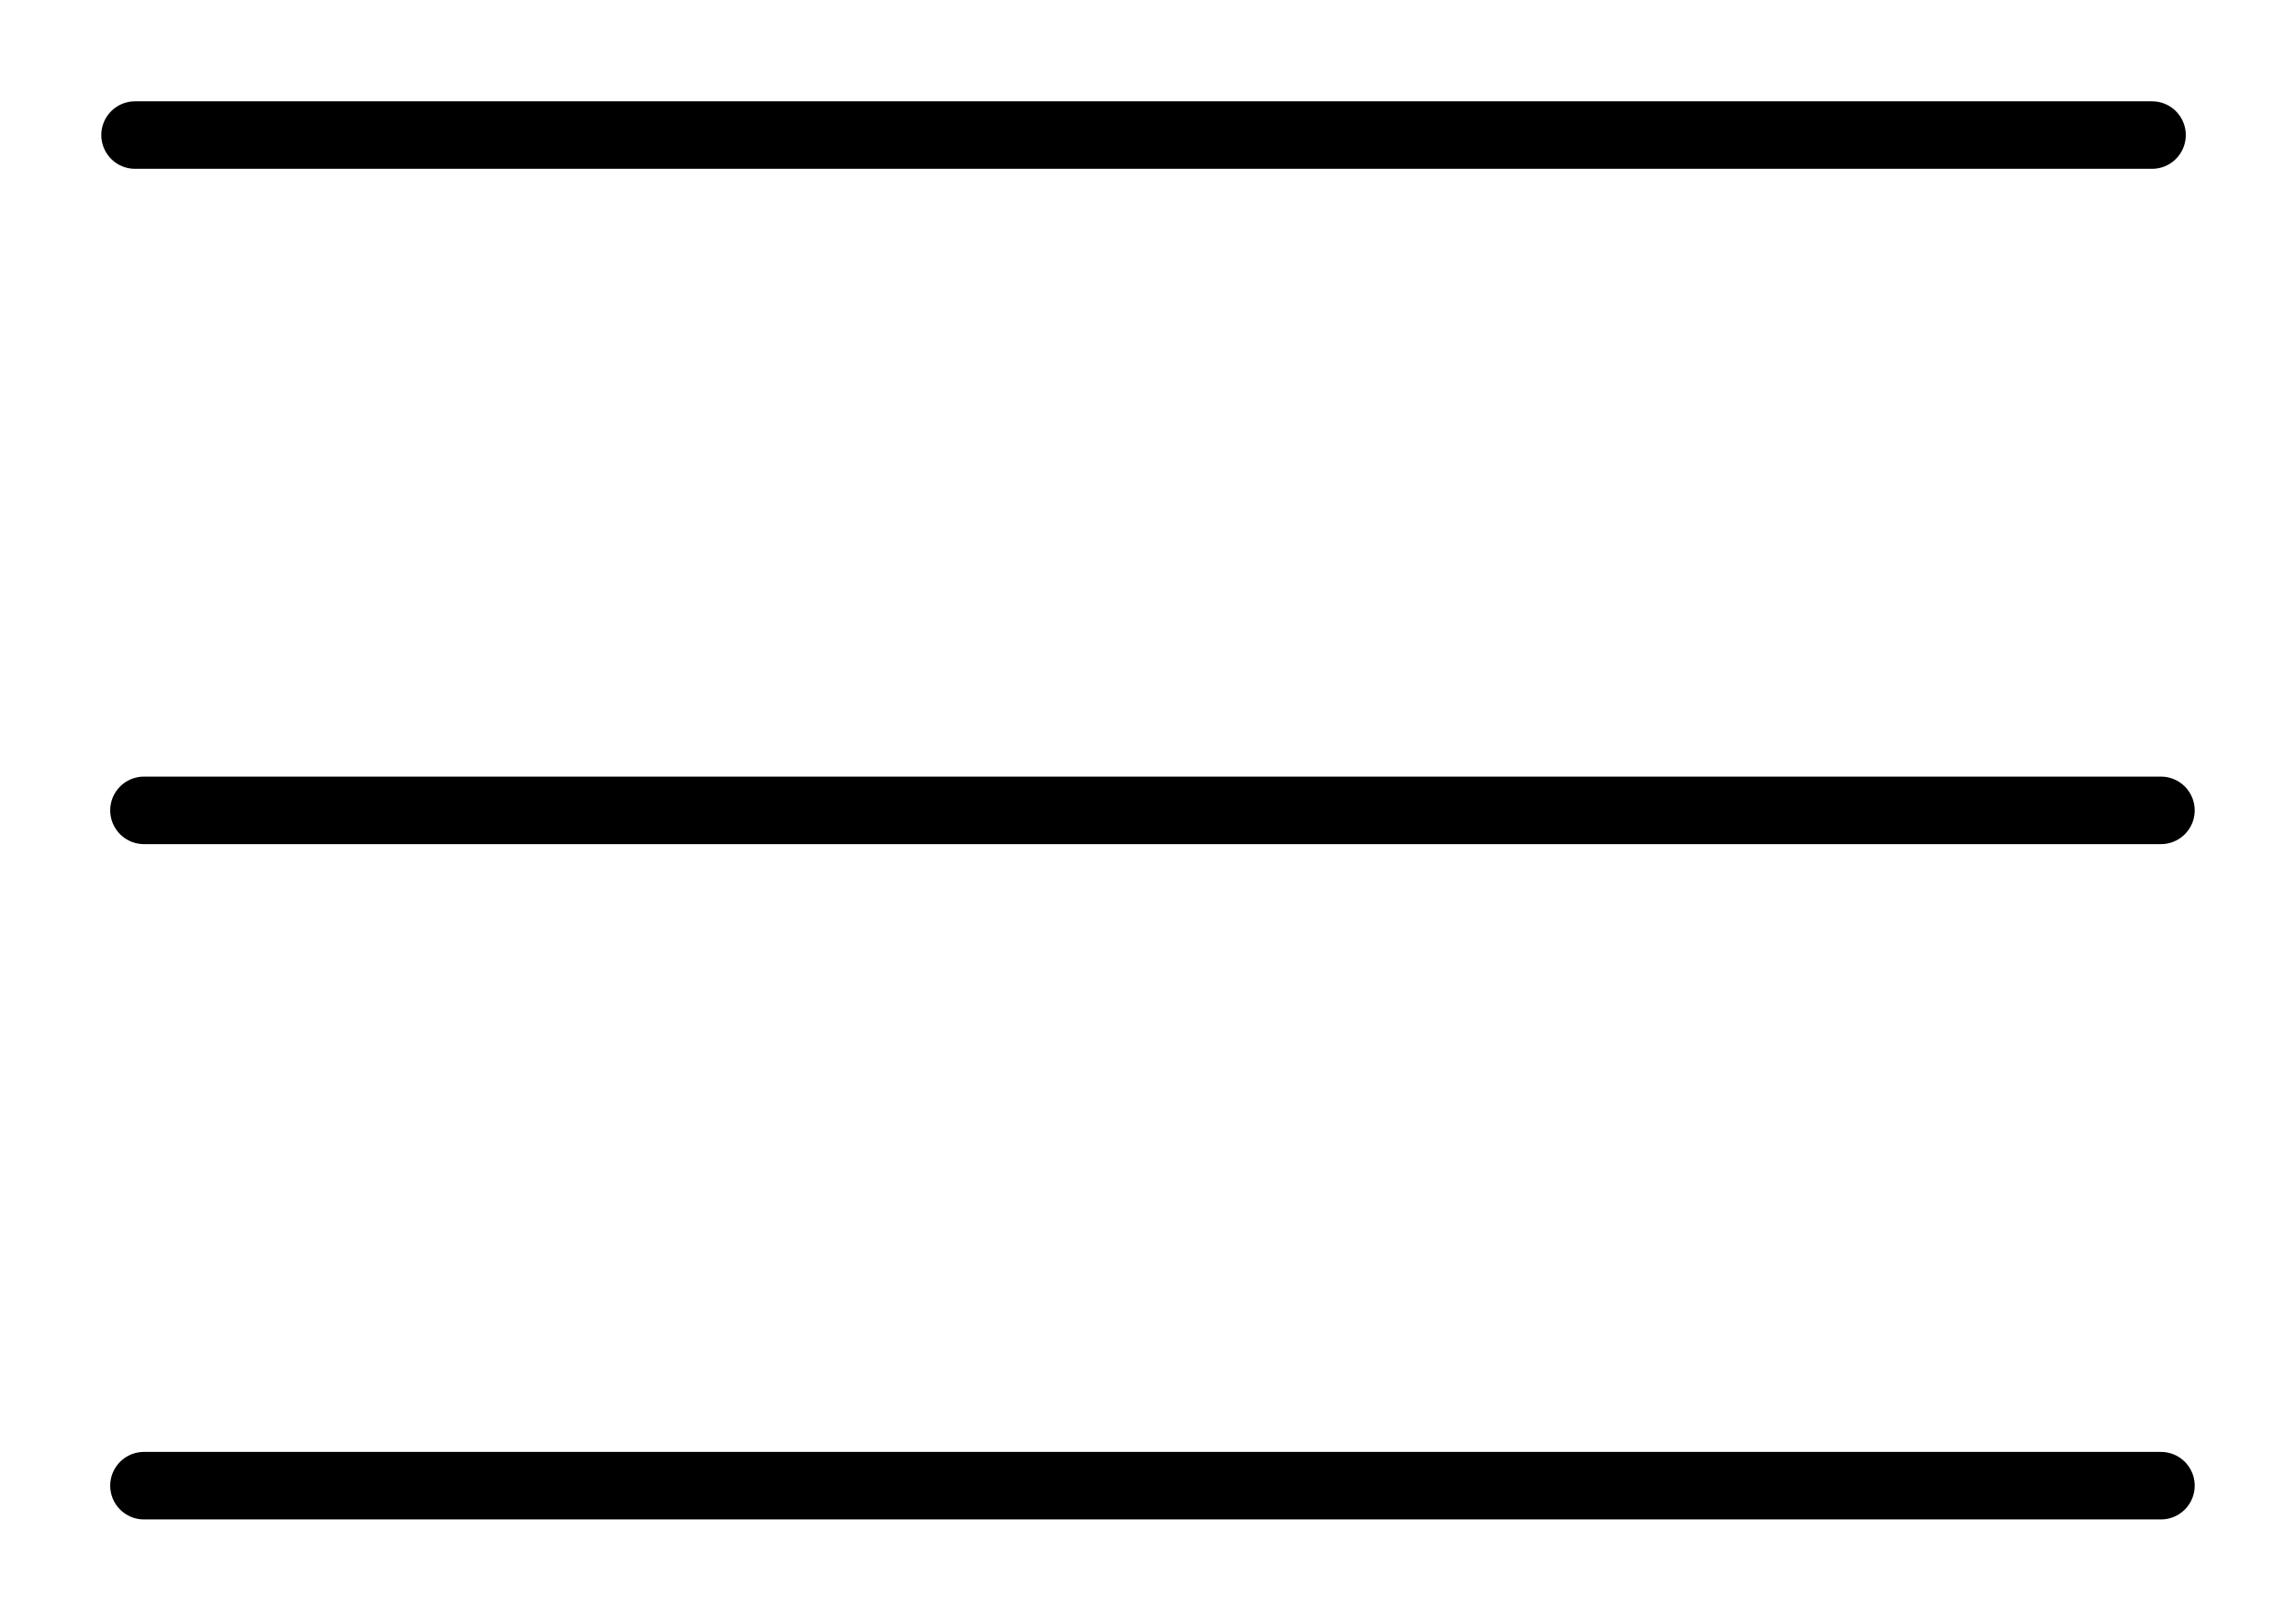 <?xml version="1.0" encoding="UTF-8"?> <svg xmlns="http://www.w3.org/2000/svg" width="17" height="12" viewBox="0 0 17 12" fill="none"><path d="M1 1H15.934" stroke="black" stroke-width="0.5" stroke-linecap="round"></path><path d="M1.066 6H16" stroke="black" stroke-width="0.5" stroke-linecap="round"></path><path d="M1.066 11H16" stroke="black" stroke-width="0.5" stroke-linecap="round"></path></svg> 